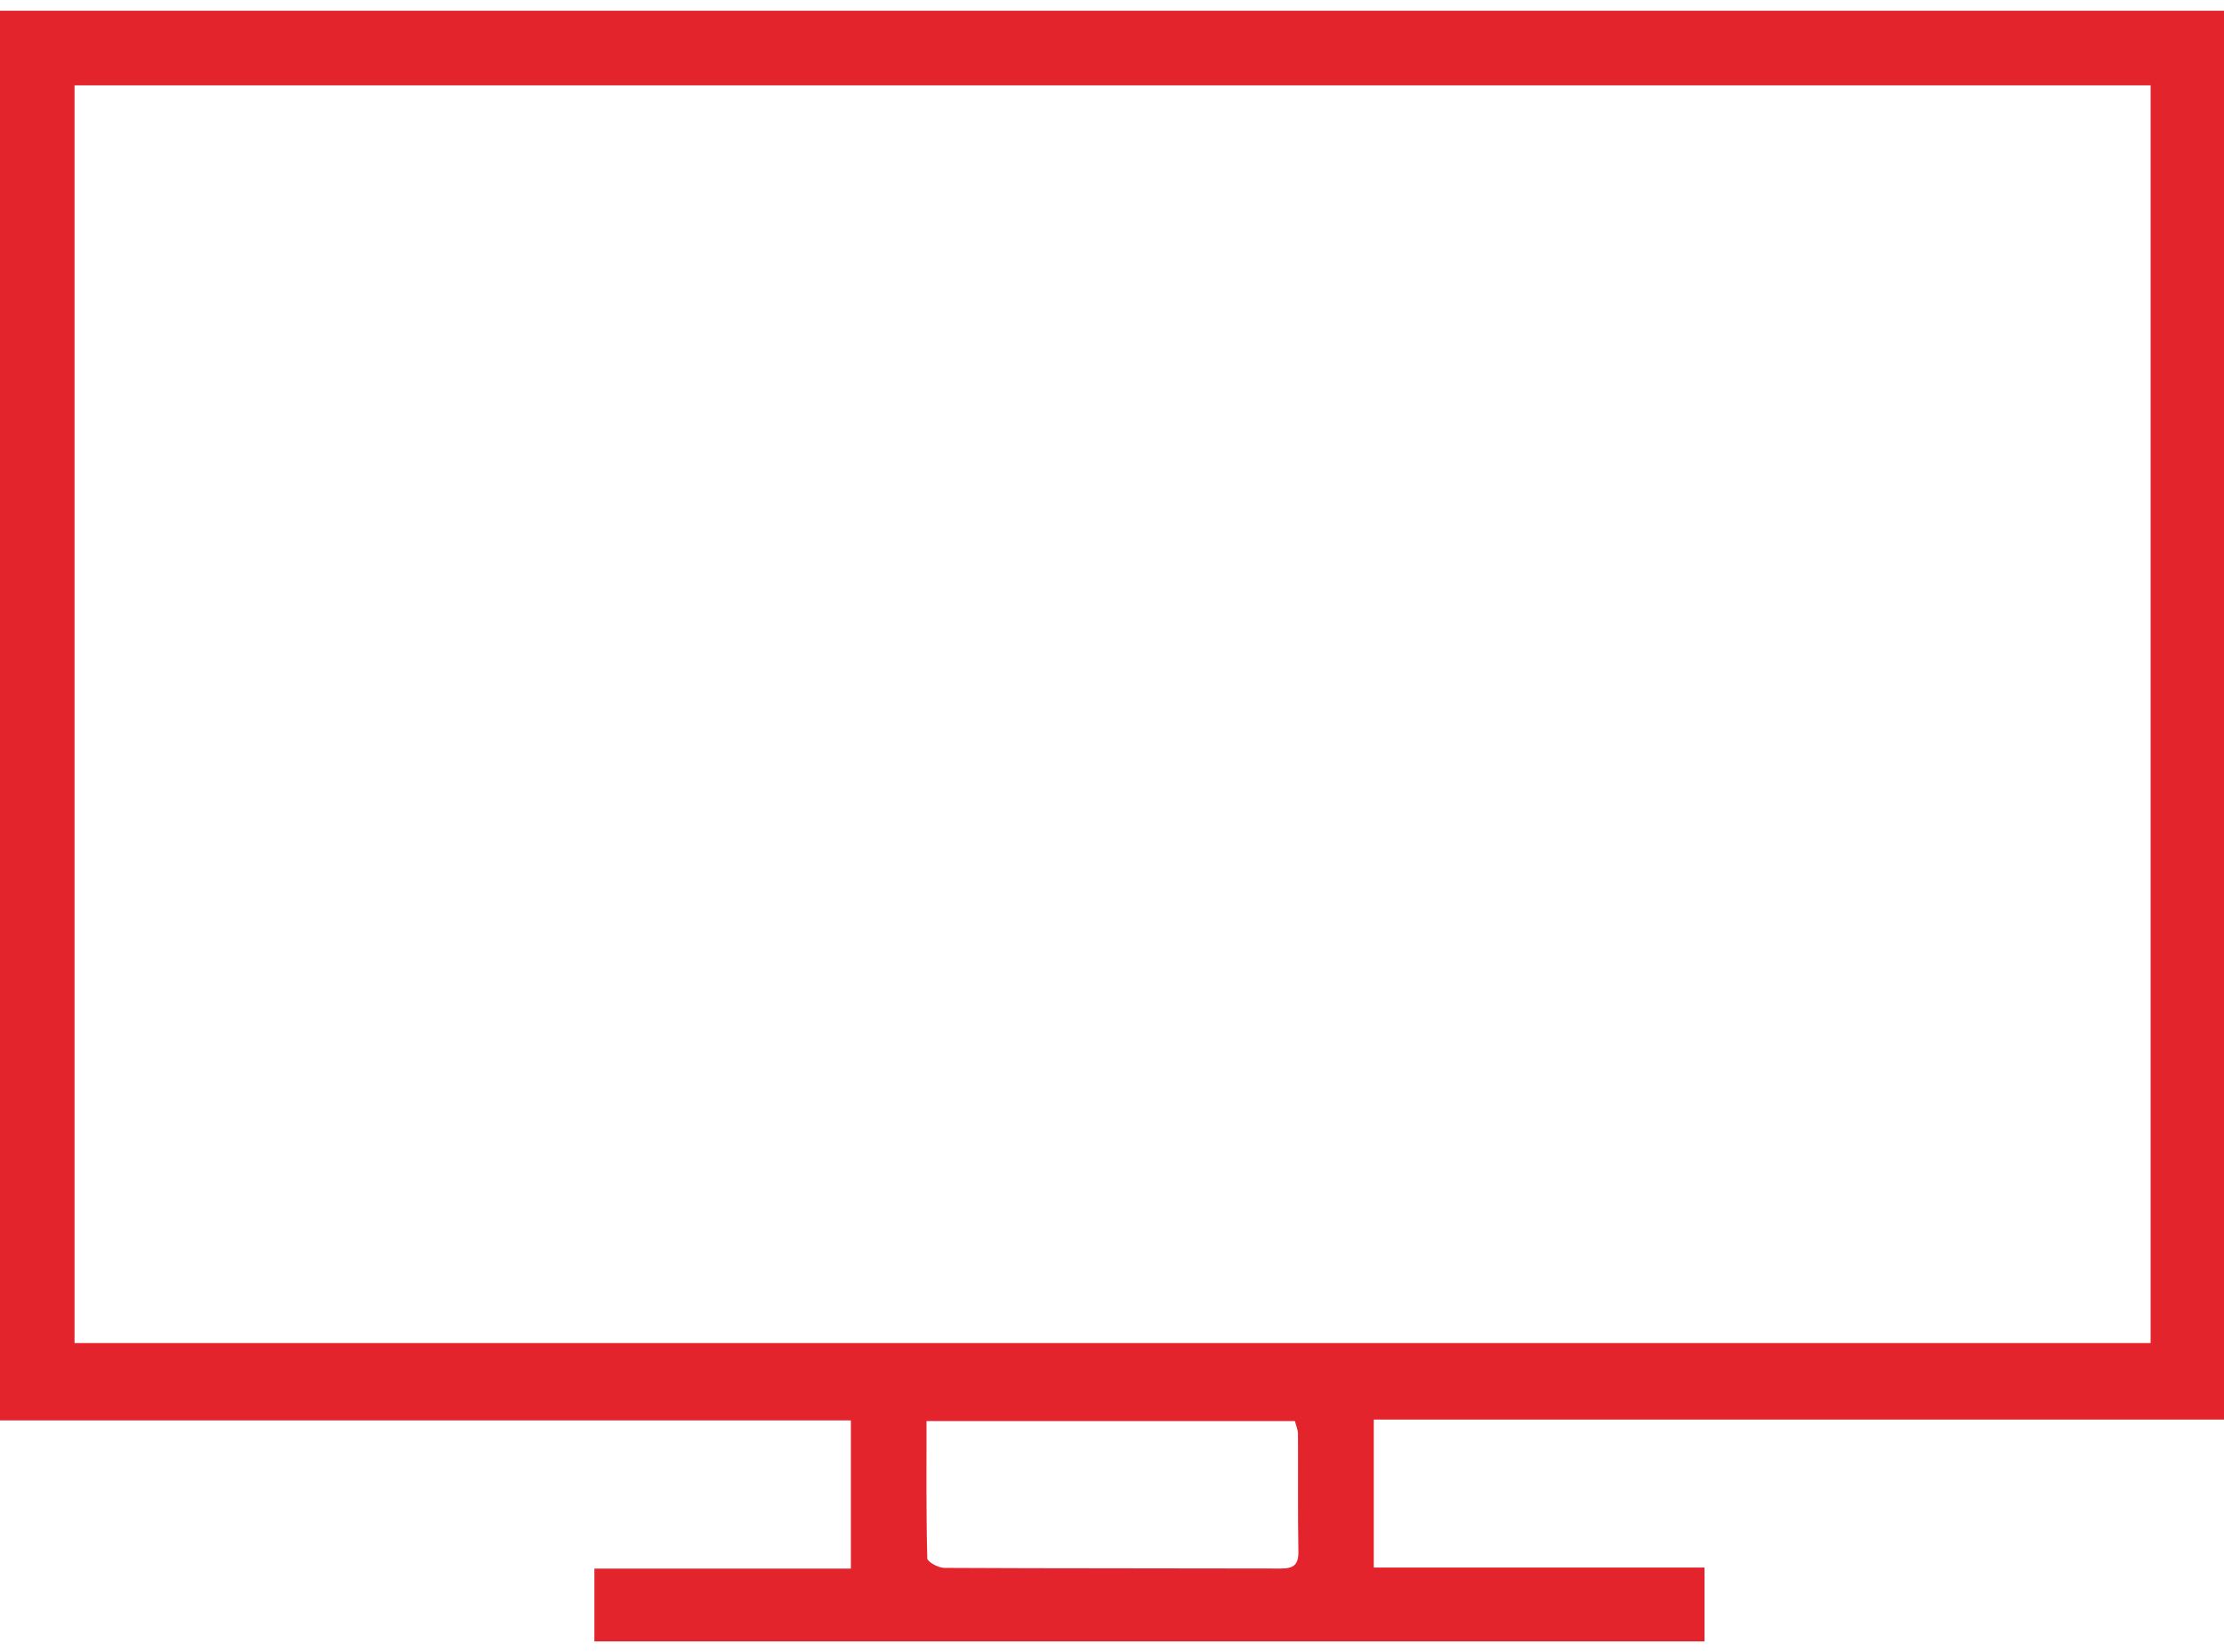 <svg width="70" height="52" fill="none" xmlns="http://www.w3.org/2000/svg"><g clip-path="url(#clip0_28_655)"><path d="M0 44.706V.338h70V44.68H43.239v4.657h10.41v2.325H18.708v-2.29h8.073v-4.665H0zM67.69 2.687H2.346v39.586H67.69V2.687zM29.162 44.728c0 1.467-.013 2.895.024 4.321.003.11.35.3.538.3 3.529.019 7.058.01 10.586.02.409.002.565-.12.557-.543-.022-1.23-.005-2.459-.013-3.688 0-.142-.066-.283-.097-.41H29.162z" fill="#E3242C"/></g><defs><clipPath id="clip0_28_655"><path fill="#fff" transform="translate(0 .338)" d="M0 0h70v51.323H0z"/></clipPath></defs></svg>